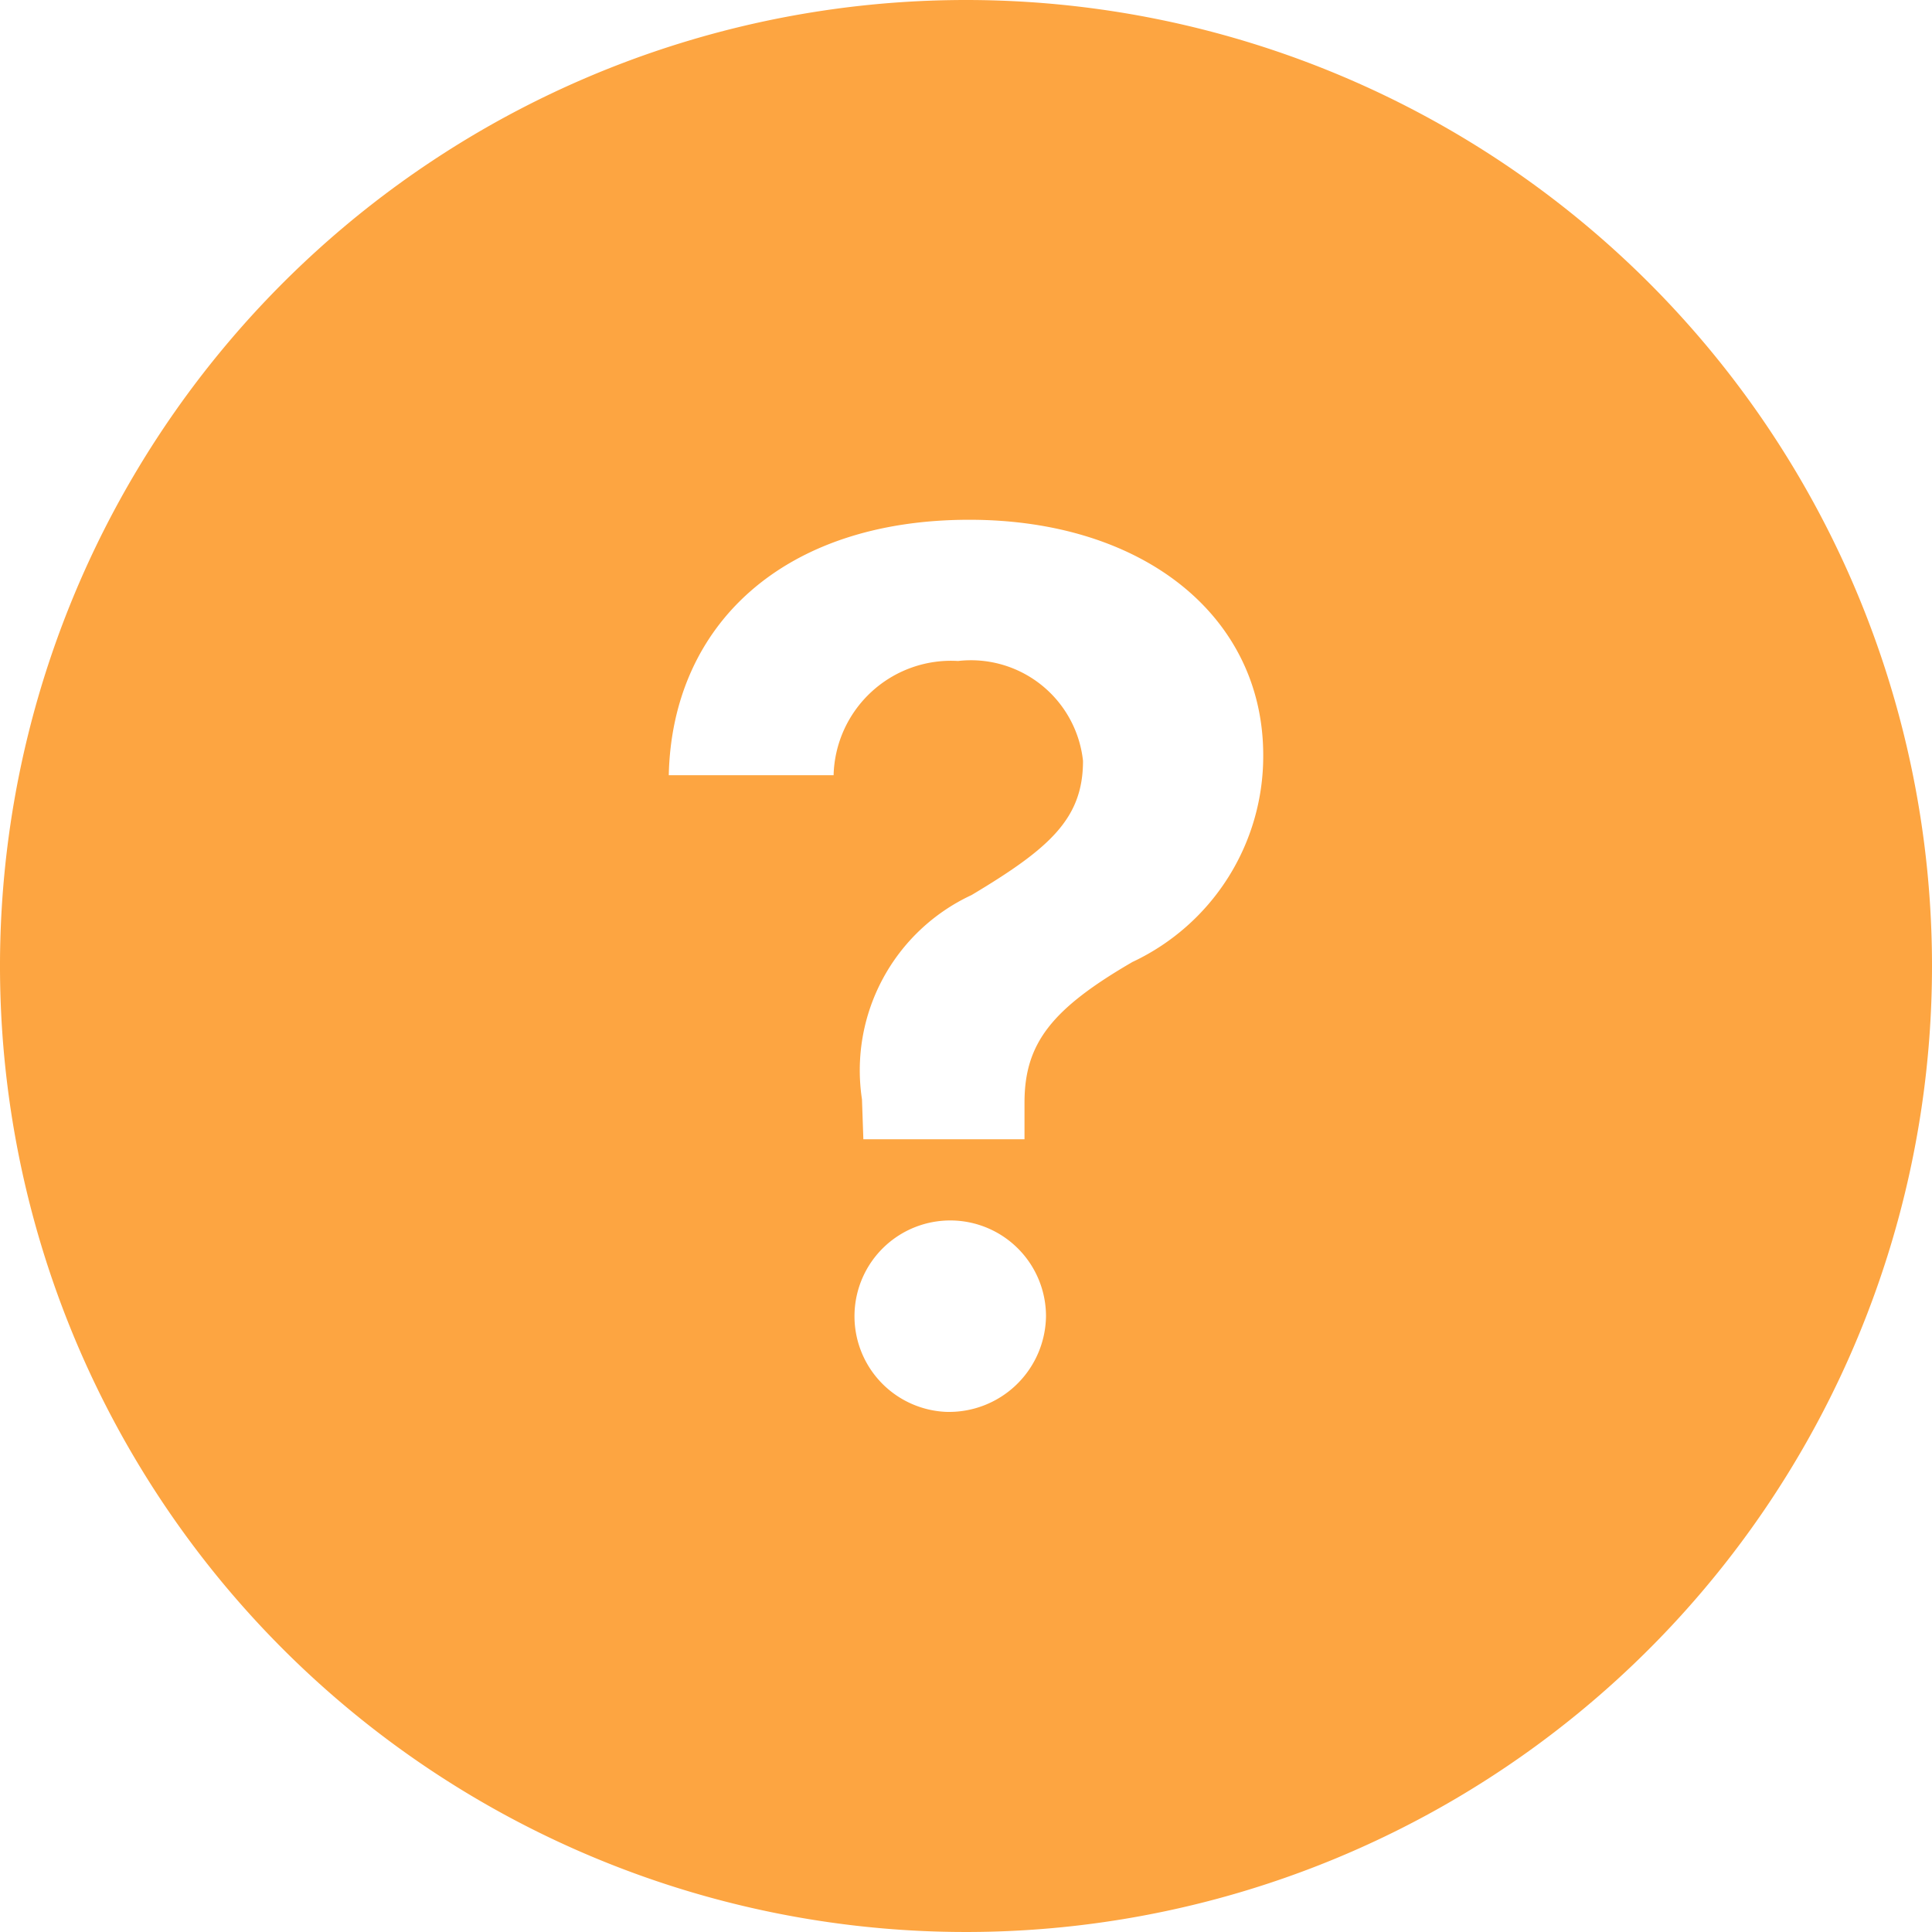 <svg xmlns="http://www.w3.org/2000/svg" viewBox="0 0 32 32"><defs><style>.a{fill:#fda541;}</style></defs><path class="a" d="M19.375,3.375a16,16,0,1,0,16,16A16,16,0,0,0,19.375,3.375ZM19.044,26.76A1.586,1.586,0,1,1,20.7,25.175,1.606,1.606,0,0,1,19.044,26.76Zm3.092-7.454c-1.338.777-1.792,1.346-1.792,2.331v.608H17.675l-.023-.662A3.2,3.2,0,0,1,19.467,18.2c1.3-.777,1.846-1.269,1.846-2.223a1.867,1.867,0,0,0-2.069-1.654,1.946,1.946,0,0,0-2.062,1.892H14.452c.054-2.477,1.885-4.231,4.977-4.231,2.885,0,4.869,1.6,4.869,3.9A3.765,3.765,0,0,1,22.137,19.306Z" transform="translate(-3.375 -3.375)"/></svg>